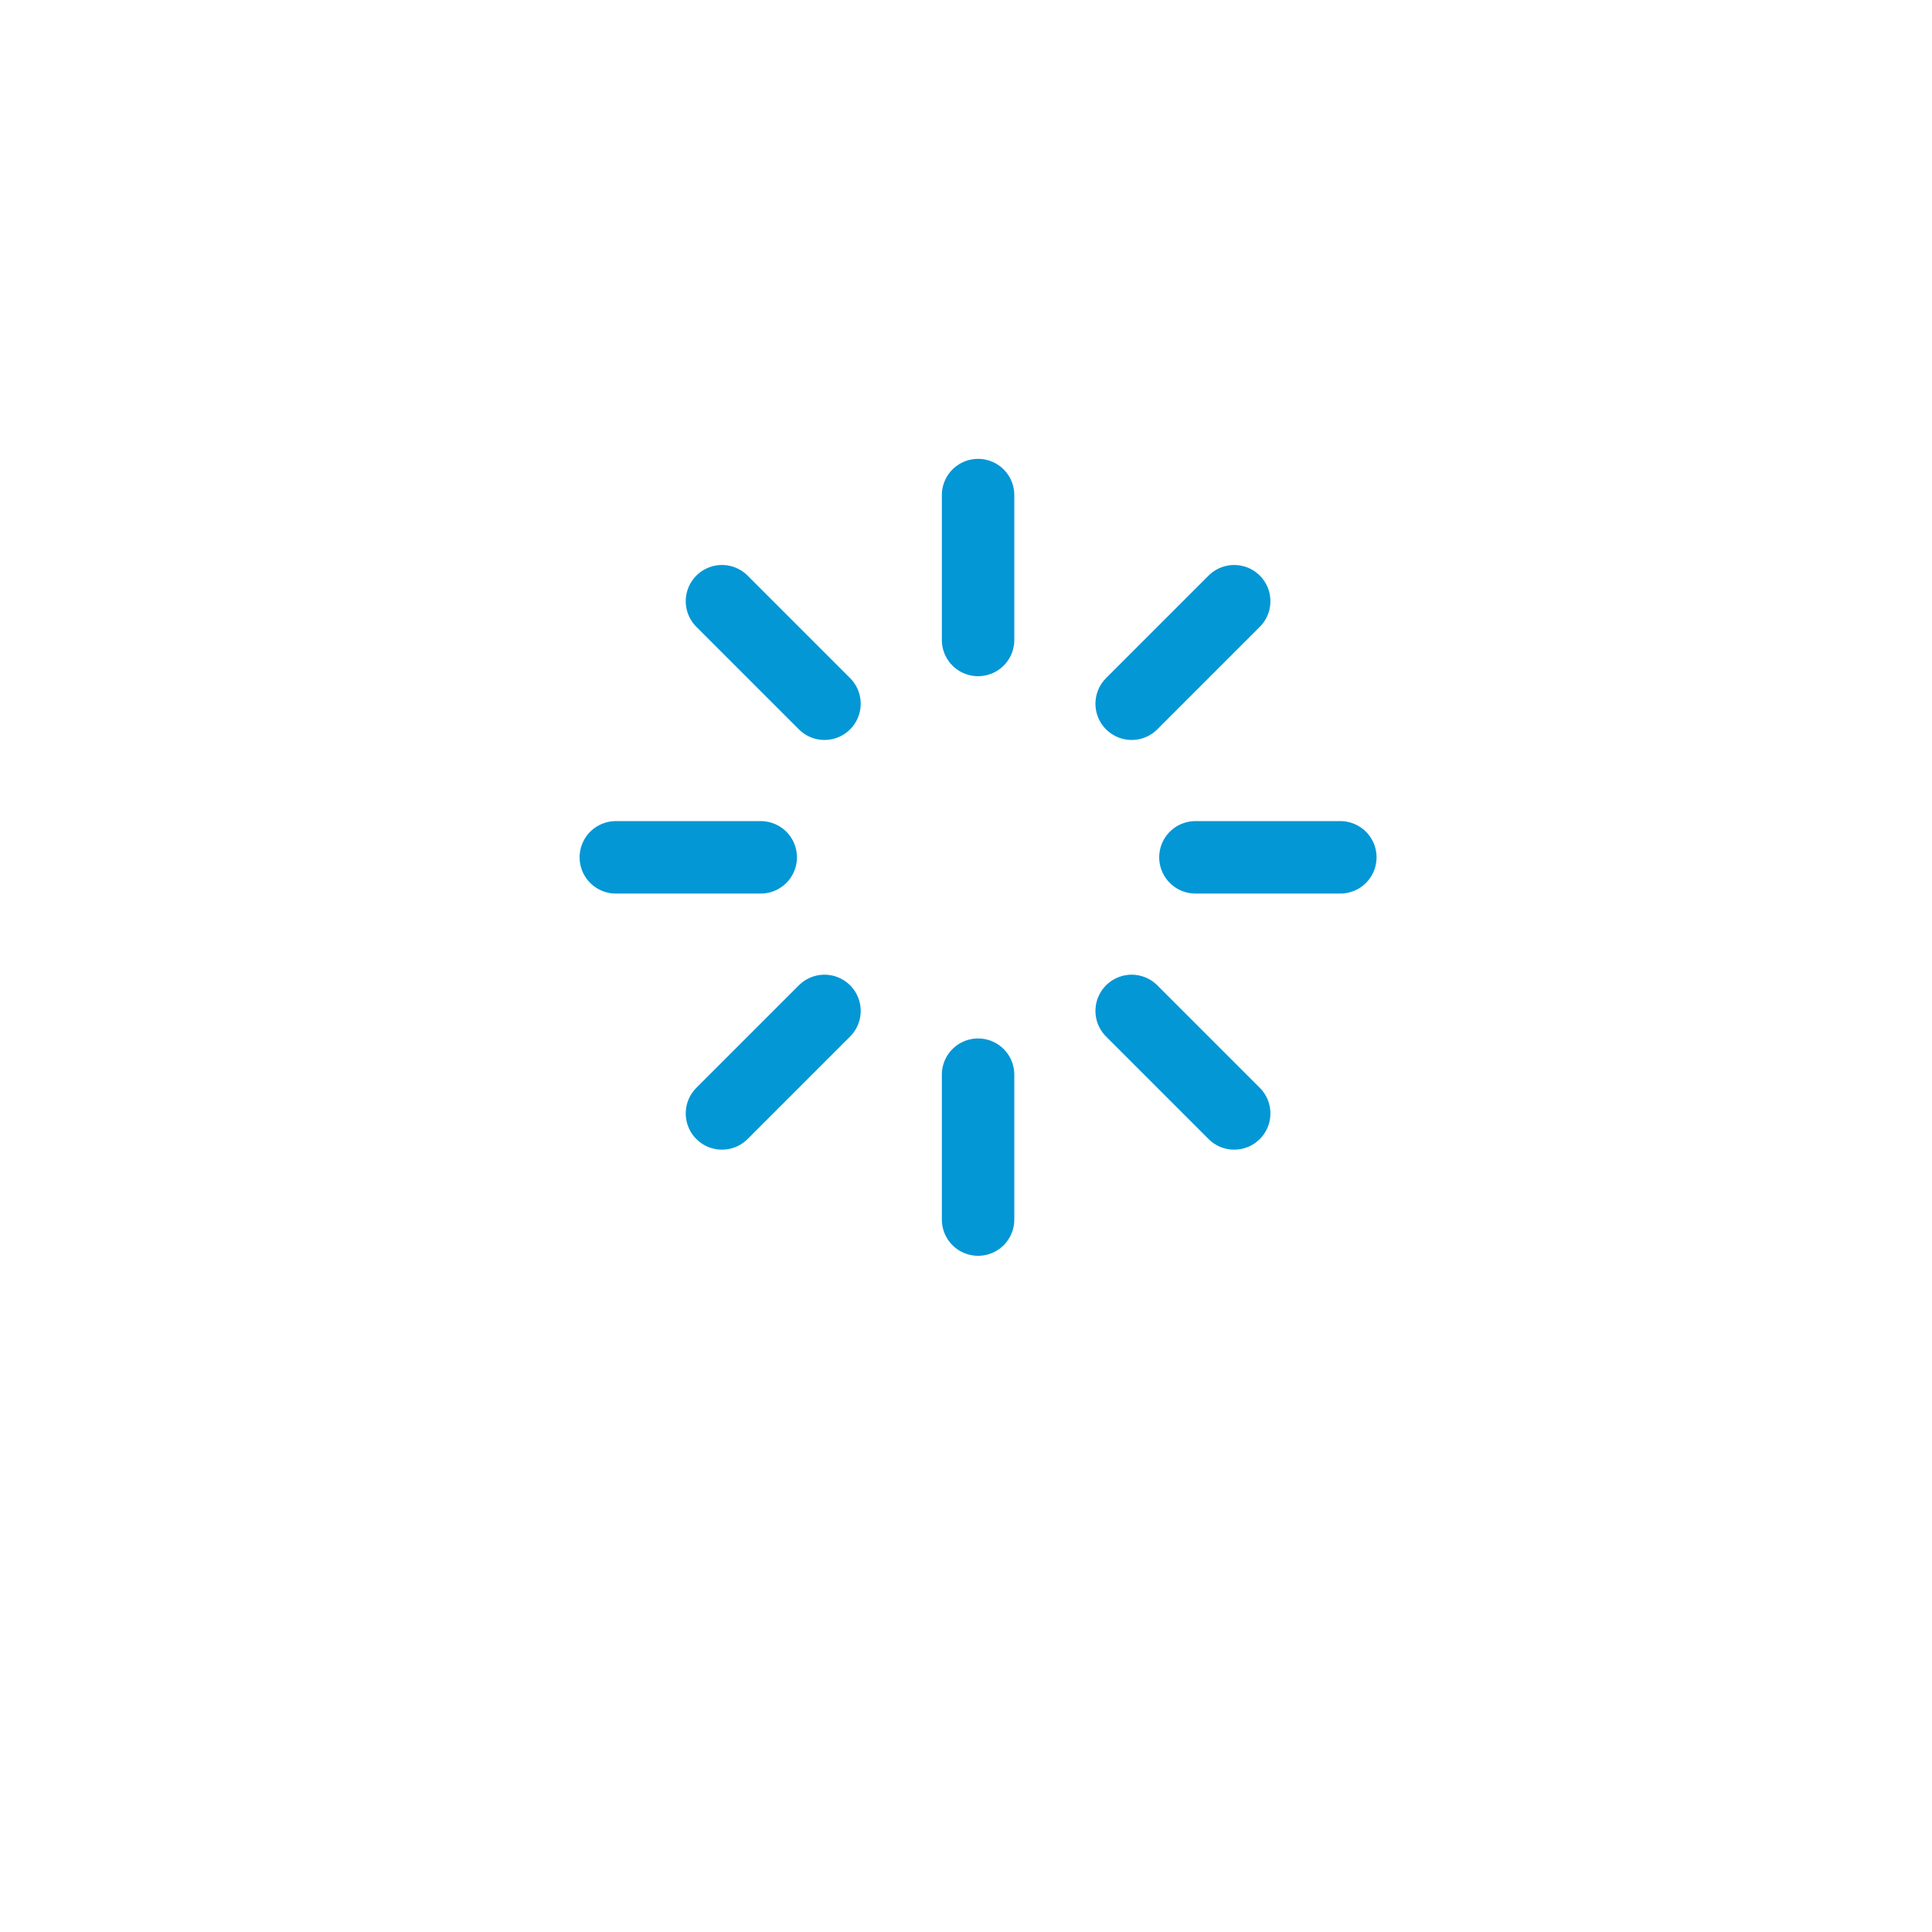 <svg width="64" height="64" viewBox="0 0 64 64" fill="none" xmlns="http://www.w3.org/2000/svg">
<g filter="url(#filter0_d_344_80)">
<rect x="4" width="56" height="56" rx="28" fill="white"/>
</g>
<path d="M32.4 16.4V21.2M32.4 35.6V40.4M23.916 19.916L27.312 23.312M37.488 33.488L40.884 36.884M20.4 28.4H25.2M39.6 28.4H44.4M23.916 36.884L27.312 33.488M37.488 23.312L40.884 19.916" stroke="#0397D6" stroke-width="2.4" stroke-linecap="round" stroke-linejoin="round"/>
<defs>
<filter id="filter0_d_344_80" x="0" y="0" width="64" height="64" filterUnits="userSpaceOnUse" color-interpolation-filters="sRGB">
<feFlood flood-opacity="0" result="BackgroundImageFix"/>
<feColorMatrix in="SourceAlpha" type="matrix" values="0 0 0 0 0 0 0 0 0 0 0 0 0 0 0 0 0 0 127 0" result="hardAlpha"/>
<feOffset dy="4"/>
<feGaussianBlur stdDeviation="2"/>
<feComposite in2="hardAlpha" operator="out"/>
<feColorMatrix type="matrix" values="0 0 0 0 0 0 0 0 0 0 0 0 0 0 0 0 0 0 0.25 0"/>
<feBlend mode="normal" in2="BackgroundImageFix" result="effect1_dropShadow_344_80"/>
<feBlend mode="normal" in="SourceGraphic" in2="effect1_dropShadow_344_80" result="shape"/>
</filter>
</defs>
</svg>
